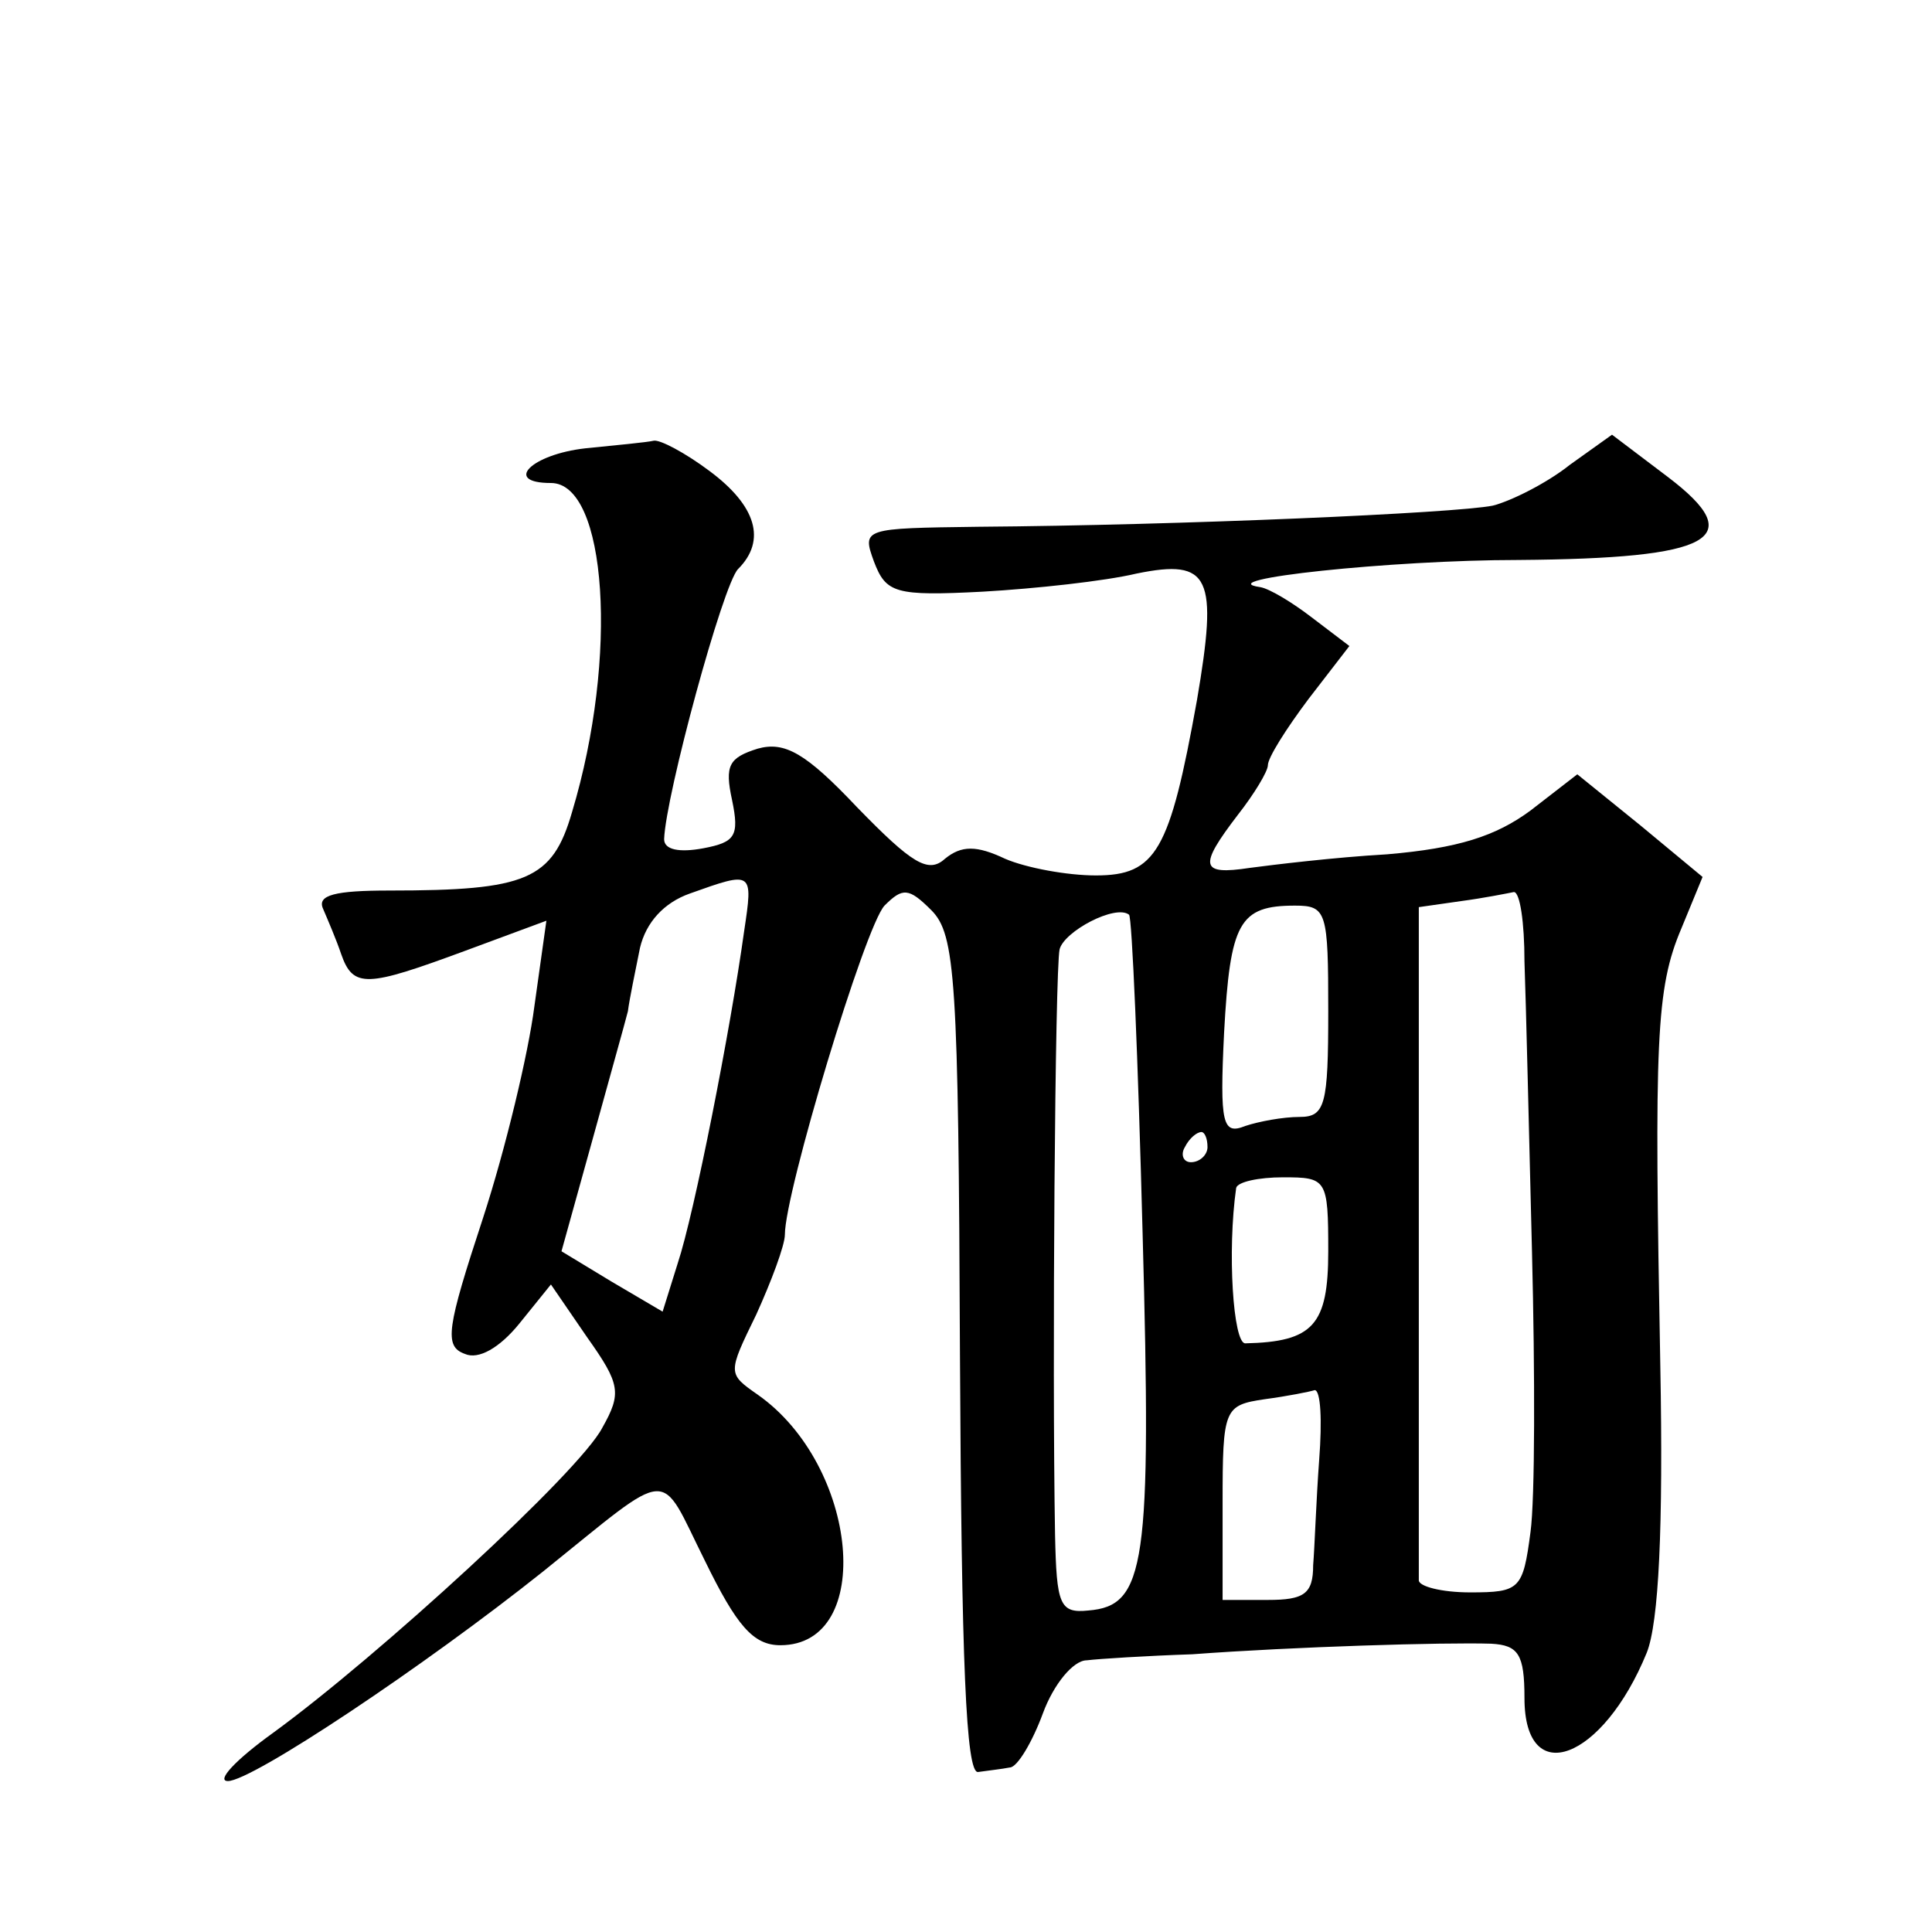 <?xml version="1.0" standalone="no"?>
<!DOCTYPE svg PUBLIC "-//W3C//DTD SVG 20010904//EN"
 "http://www.w3.org/TR/2001/REC-SVG-20010904/DTD/svg10.dtd">
<svg version="1.0" xmlns="http://www.w3.org/2000/svg"
 width="128pt" height="128pt" viewBox="0 0 128 128"
 preserveAspectRatio="xMidYMid meet">
<g transform="translate(0,128) scale(0.1,-0.1)"
fill="#0" stroke="none">
<path d="M388 983 c-36 -4 -55 -23 -23 -23 37 0 45 -115 14 -218 -13 -45 -30 -52
-121 -52 -36 0 -48 -3 -44 -12 3 -7 9 -21 12 -30 8 -23 17 -22 82 2 l54 20 -8 -57
c-4 -31 -19 -94 -34 -140 -24 -73 -26 -85 -12 -90 9 -4 23 4 36 20 l21 26 24 -35
c22 -31 23 -37 10 -60 -15 -29 -148 -151 -218 -202 -25 -18 -38 -32 -30 -32 16
0 130 76 209 139 87 70 76 69 107 7 21 -43 32 -56 50 -56 63 0 52 119 -15 166 -20
14 -20 14 -1 53 10 22 19 46 19 53 0 28 53 204 66 218 12 12 16 12 31 -3 16 -16
18 -45 19 -295 1 -204 4 -277 12 -276 7 1 16 2 21 3 5 0 15 17 22 36 7 19 20 35
29 35 8 1 40 3 70 4 67 5 167 8 198 7 18 -1 22 -7 22 -36 0 -61 52 -41 81 30 8
20 11 83 9 190 -4 216 -3 250 14 290 l14 34 -41 34 -42 34 -31 -24 c-23 -17 -48
-25 -95 -29 -35 -2 -76 -7 -91 -9 -33 -5 -34 1 -8 35 11 14 20 29 20 33 0 5 12
24 27 44 l27 35 -25 19 c-13 10 -28 19 -34 20 -35 5 87 18 171 18 129 1 153 14
99 55 l-37 28 -28 -20 c-15 -12 -39 -24 -51 -27 -25 -5 -207 -13 -341 -14 -76 -1
-77 -1 -69 -23 8 -21 14 -23 72 -20 35 2 81 7 102 12 49 10 54 -2 40 -84 -18 -100
-27 -116 -67 -116 -19 0 -46 5 -60 11 -19 9 -29 9 -40 0 -11 -10 -22 -3 -58 34
-34 36 -48 44 -66 39 -19 -6 -22 -11 -17 -34 5 -24 2 -28 -19 -32 -16 -3 -26 -1
-26 6 1 29 39 169 49 179 19 19 12 42 -19 65 -16 12 -33 21 -37 20 -4 -1 -25 -3
-45 -5z m105 -320 c-9 -65 -33 -187 -44 -220 l-10 -32 -34 20 -33 20 20 72 c11
40 22 79 24 87 1 8 5 27 8 42 4 17 16 30 33 36 42 15 42 15 36 -25z m517 -20 c1
-27 3 -113 5 -193 2 -80 2 -163 -1 -185 -5 -38 -7 -40 -40 -40 -19 0 -34 4 -34
8 0 4 0 106 0 226 l0 220 28 4 c15 2 30 5 35 6 4 0 7 -20 7 -46z m-253 -180 c6
-220 2 -247 -36 -250 -19 -2 -21 4 -22 50 -2 112 0 374 3 388 3 12 37 30 46 23
2 -1 6 -96 9 -211z m123 147 c0 -62 -2 -70 -19 -70 -11 0 -27 -3 -36 -6 -15 -6
-17 1 -14 62 4 73 10 84 47 84 21 0 22 -4 22 -70z m-80 -90 c0 -5 -5 -10 -11 -10
-5 0 -7 5 -4 10 3 6 8 10 11 10 2 0 4 -4 4 -10z m80 -69 c0 -49 -10 -60 -55 -61
-8 0 -12 61 -6 103 1 4 15 7 31 7 29 0 30 -1 30 -49z m-6 -138 c-2 -27 -3 -58 -4
-70 0 -19 -6 -23 -30 -23 l-30 0 0 64 c0 63 1 65 28 69 15 2 30 5 33 6 4 0 5 -20
3 -46z"/>
</g>
</svg>
